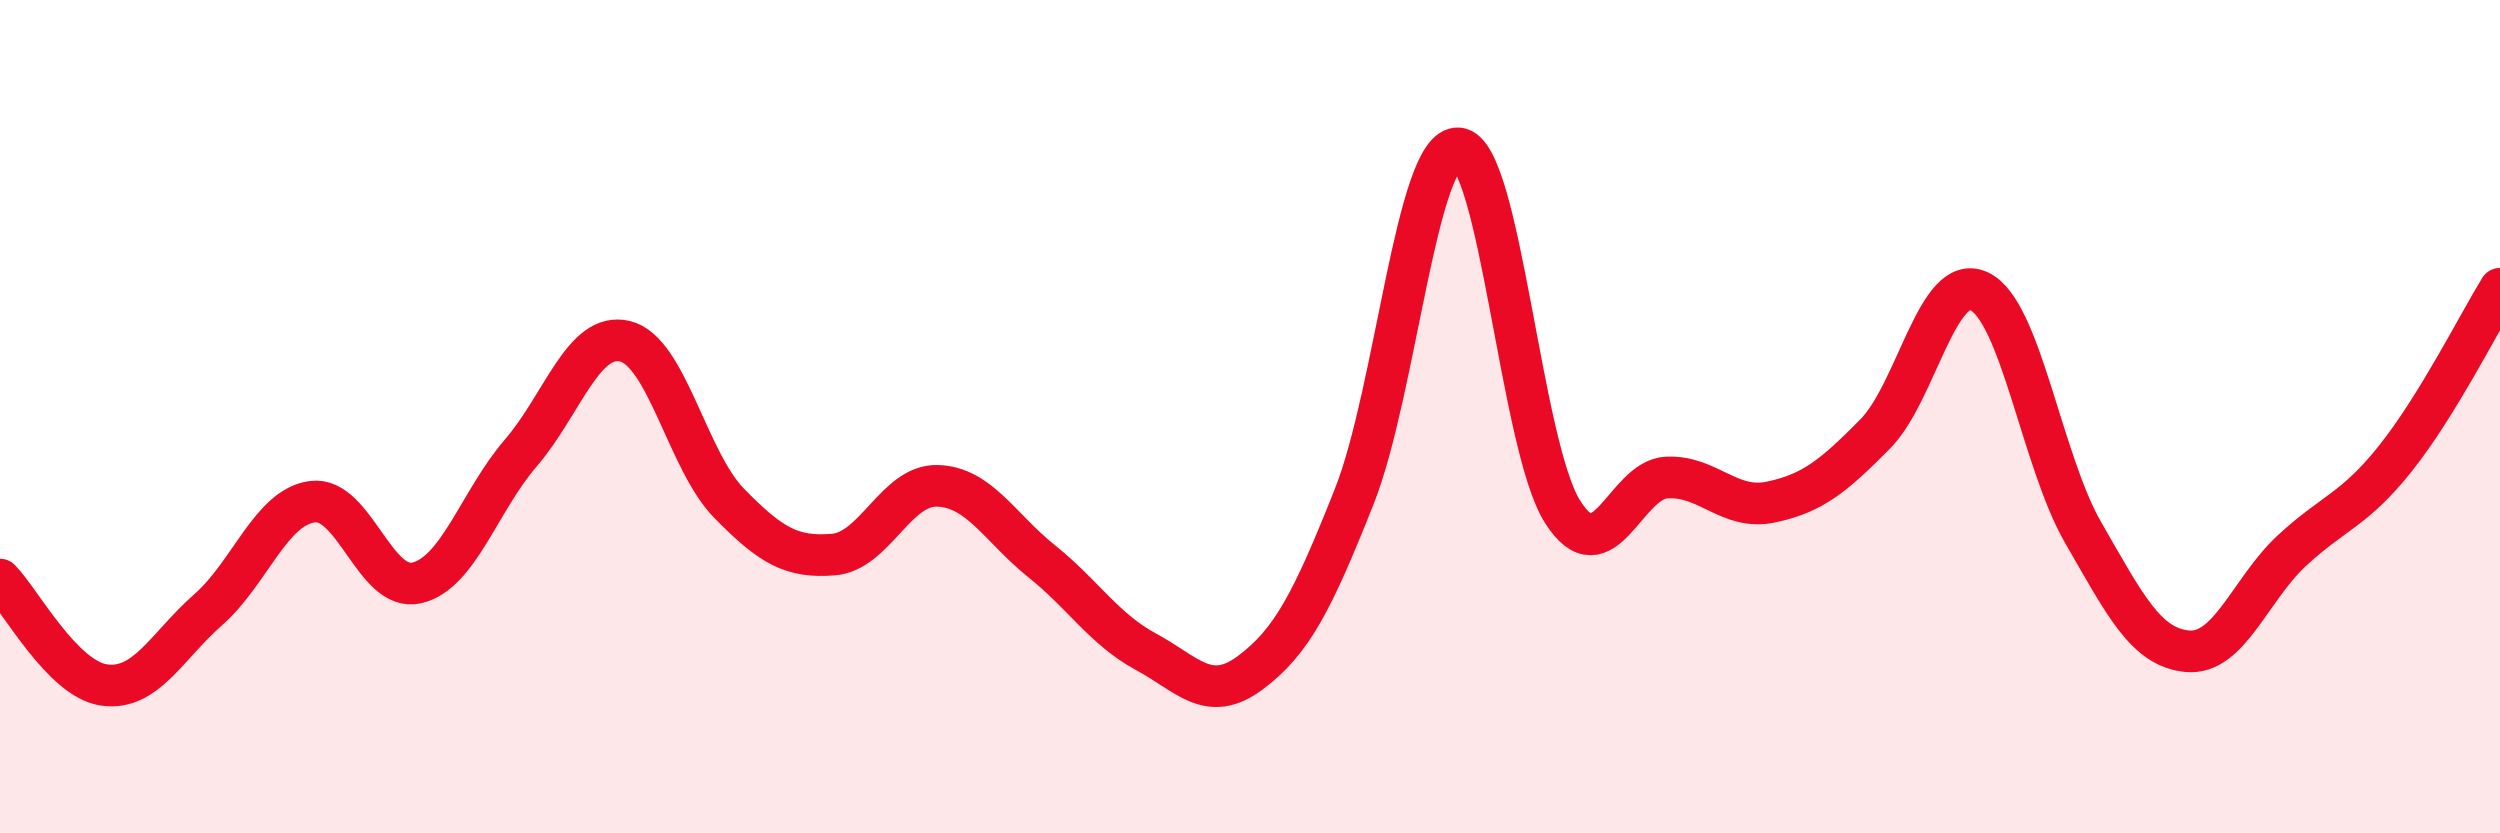 
    <svg width="60" height="20" viewBox="0 0 60 20" xmlns="http://www.w3.org/2000/svg">
      <path
        d="M 0,13.91 C 0.5,14.42 1.5,16.3 2.5,16.44 C 3.5,16.58 4,15.51 5,14.63 C 6,13.75 6.5,12.17 7.5,12.04 C 8.5,11.91 9,14.22 10,13.99 C 11,13.76 11.5,12.03 12.5,10.87 C 13.5,9.71 14,7.95 15,8.19 C 16,8.43 16.5,11.06 17.5,12.08 C 18.5,13.1 19,13.39 20,13.31 C 21,13.23 21.5,11.63 22.5,11.66 C 23.5,11.69 24,12.67 25,13.47 C 26,14.27 26.5,15.1 27.5,15.64 C 28.5,16.18 29,16.89 30,16.15 C 31,15.41 31.5,14.44 32.5,11.92 C 33.5,9.4 34,3.49 35,3.56 C 36,3.63 36.5,10.7 37.5,12.28 C 38.5,13.86 39,11.51 40,11.46 C 41,11.41 41.5,12.26 42.5,12.05 C 43.5,11.84 44,11.43 45,10.42 C 46,9.41 46.5,6.52 47.5,6.99 C 48.5,7.46 49,11.06 50,12.79 C 51,14.52 51.5,15.54 52.5,15.63 C 53.5,15.72 54,14.15 55,13.22 C 56,12.29 56.5,12.25 57.5,10.99 C 58.5,9.73 59.5,7.74 60,6.93L60 20L0 20Z"
        fill="#EB0A25"
        opacity="0.1"
        stroke-linecap="round"
        stroke-linejoin="round"
      />
      <path
        d="M 0,13.91 C 0.5,14.42 1.5,16.3 2.5,16.44 C 3.5,16.58 4,15.51 5,14.63 C 6,13.75 6.5,12.17 7.5,12.04 C 8.5,11.91 9,14.22 10,13.99 C 11,13.76 11.5,12.03 12.5,10.87 C 13.5,9.71 14,7.95 15,8.19 C 16,8.43 16.5,11.06 17.5,12.08 C 18.5,13.1 19,13.39 20,13.31 C 21,13.23 21.5,11.63 22.5,11.66 C 23.5,11.69 24,12.67 25,13.47 C 26,14.27 26.5,15.1 27.5,15.64 C 28.5,16.18 29,16.89 30,16.15 C 31,15.41 31.5,14.44 32.5,11.92 C 33.5,9.4 34,3.49 35,3.56 C 36,3.63 36.5,10.7 37.5,12.28 C 38.5,13.86 39,11.51 40,11.46 C 41,11.41 41.5,12.26 42.5,12.05 C 43.5,11.84 44,11.43 45,10.42 C 46,9.41 46.5,6.52 47.5,6.99 C 48.5,7.46 49,11.06 50,12.79 C 51,14.52 51.5,15.54 52.5,15.63 C 53.5,15.72 54,14.15 55,13.22 C 56,12.29 56.5,12.25 57.5,10.99 C 58.5,9.73 59.5,7.74 60,6.93"
        stroke="#EB0A25"
        stroke-width="1"
        fill="none"
        stroke-linecap="round"
        stroke-linejoin="round"
      />
    </svg>
  
